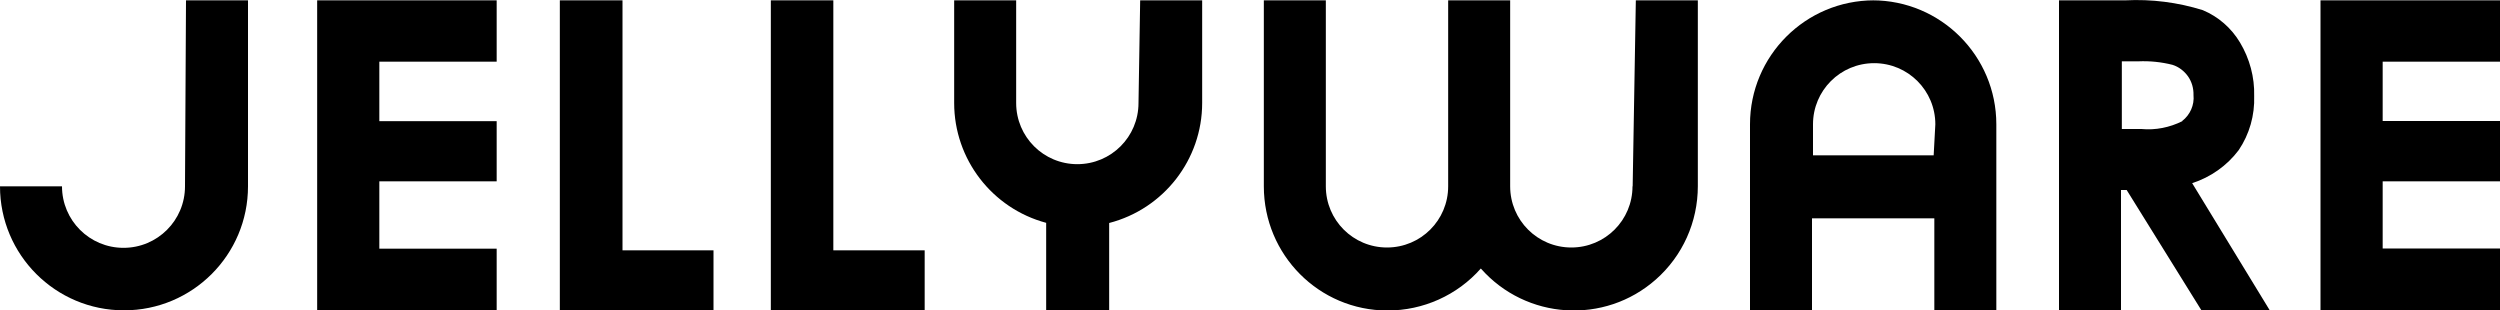 <?xml version="1.0" encoding="UTF-8"?>
<svg id="_レイヤー_2" data-name="レイヤー 2" xmlns="http://www.w3.org/2000/svg" viewBox="0 0 150 18.63">
  <g id="_レイヤー_1-2" data-name="レイヤー 1">
    <g id="_レイヤー_2-2" data-name="レイヤー 2">
      <g id="_レイヤー_4" data-name="レイヤー 4">
        <polygon points="19.03 18.61 29.8 18.61 29.8 14.92 22.76 14.92 22.76 10.88 29.8 10.88 29.8 7.27 22.76 7.27 22.76 3.7 29.8 3.7 29.8 .02 19.03 .02 19.03 18.61"/>
        <polygon points="37.35 .02 33.59 .02 33.59 18.61 42.81 18.61 42.81 15.02 37.35 15.02 37.35 .02"/>
        <polygon points="50 .02 46.25 .02 46.25 18.61 55.48 18.61 55.48 15.02 50 15.02 50 .02"/>
        <path d="M11.1,11.18c0,2.04-1.65,3.69-3.69,3.69s-3.69-1.65-3.69-3.69H0c0,4.11,3.33,7.44,7.44,7.44s7.44-3.33,7.44-7.44V.02h-3.72l-.06,11.16Z"/>
        <path d="M134.32,9.01c.65-.96.97-2.1.93-3.25.03-1.13-.27-2.24-.85-3.21-.52-.87-1.3-1.55-2.23-1.94-1.5-.47-3.08-.67-4.65-.59h-3.98v18.59h3.72v-7.21h.34l4.48,7.21h4.1l-4.65-7.62c1.11-.36,2.09-1.05,2.79-1.98M130.94,7.27c-.76.38-1.61.55-2.46.47h-1.17V3.68h.99c.69-.03,1.38.04,2.05.21.38.12.7.37.93.69.23.33.34.72.33,1.12.06.6-.2,1.19-.68,1.56"/>
        <polygon points="150 3.7 150 .02 139.23 .02 139.23 18.61 150 18.61 150 14.91 142.96 14.91 142.96 10.88 150 10.88 150 7.26 142.96 7.26 142.96 3.7 150 3.7"/>
        <path d="M68.31,6.18c0,2.03-1.64,3.67-3.67,3.67s-3.67-1.64-3.67-3.67V.02h-3.72v6.16c0,3.37,2.27,6.32,5.52,7.19v5.24h3.78v-5.23c3.28-.85,5.58-3.81,5.58-7.2V.02h-3.72l-.1,6.16Z"/>
        <path d="M97.95,11.18c0,2.03-1.64,3.67-3.67,3.67s-3.67-1.64-3.67-3.67h0V.02h-3.72v11.16c0,2.03-1.64,3.67-3.67,3.67s-3.67-1.64-3.67-3.67h0V.02h-3.72v11.16c0,4.11,3.31,7.45,7.42,7.45,2.14,0,4.18-.91,5.6-2.52,2.72,3.08,7.42,3.38,10.5.66,1.61-1.42,2.52-3.45,2.52-5.6V.02h-3.72l-.19,11.16Z"/>
        <path d="M112.44.02c-4.11,0-7.44,3.33-7.44,7.44v11.16h3.72v-5.52h7.34v5.52h3.72V7.46C119.78,3.35,116.45.02,112.35.02M116.02,9.32h-7.24v-1.86c0-2.03,1.64-3.67,3.67-3.67s3.67,1.64,3.67,3.67l-.1,1.86Z"/>
      </g>
    </g>
  </g>
</svg>